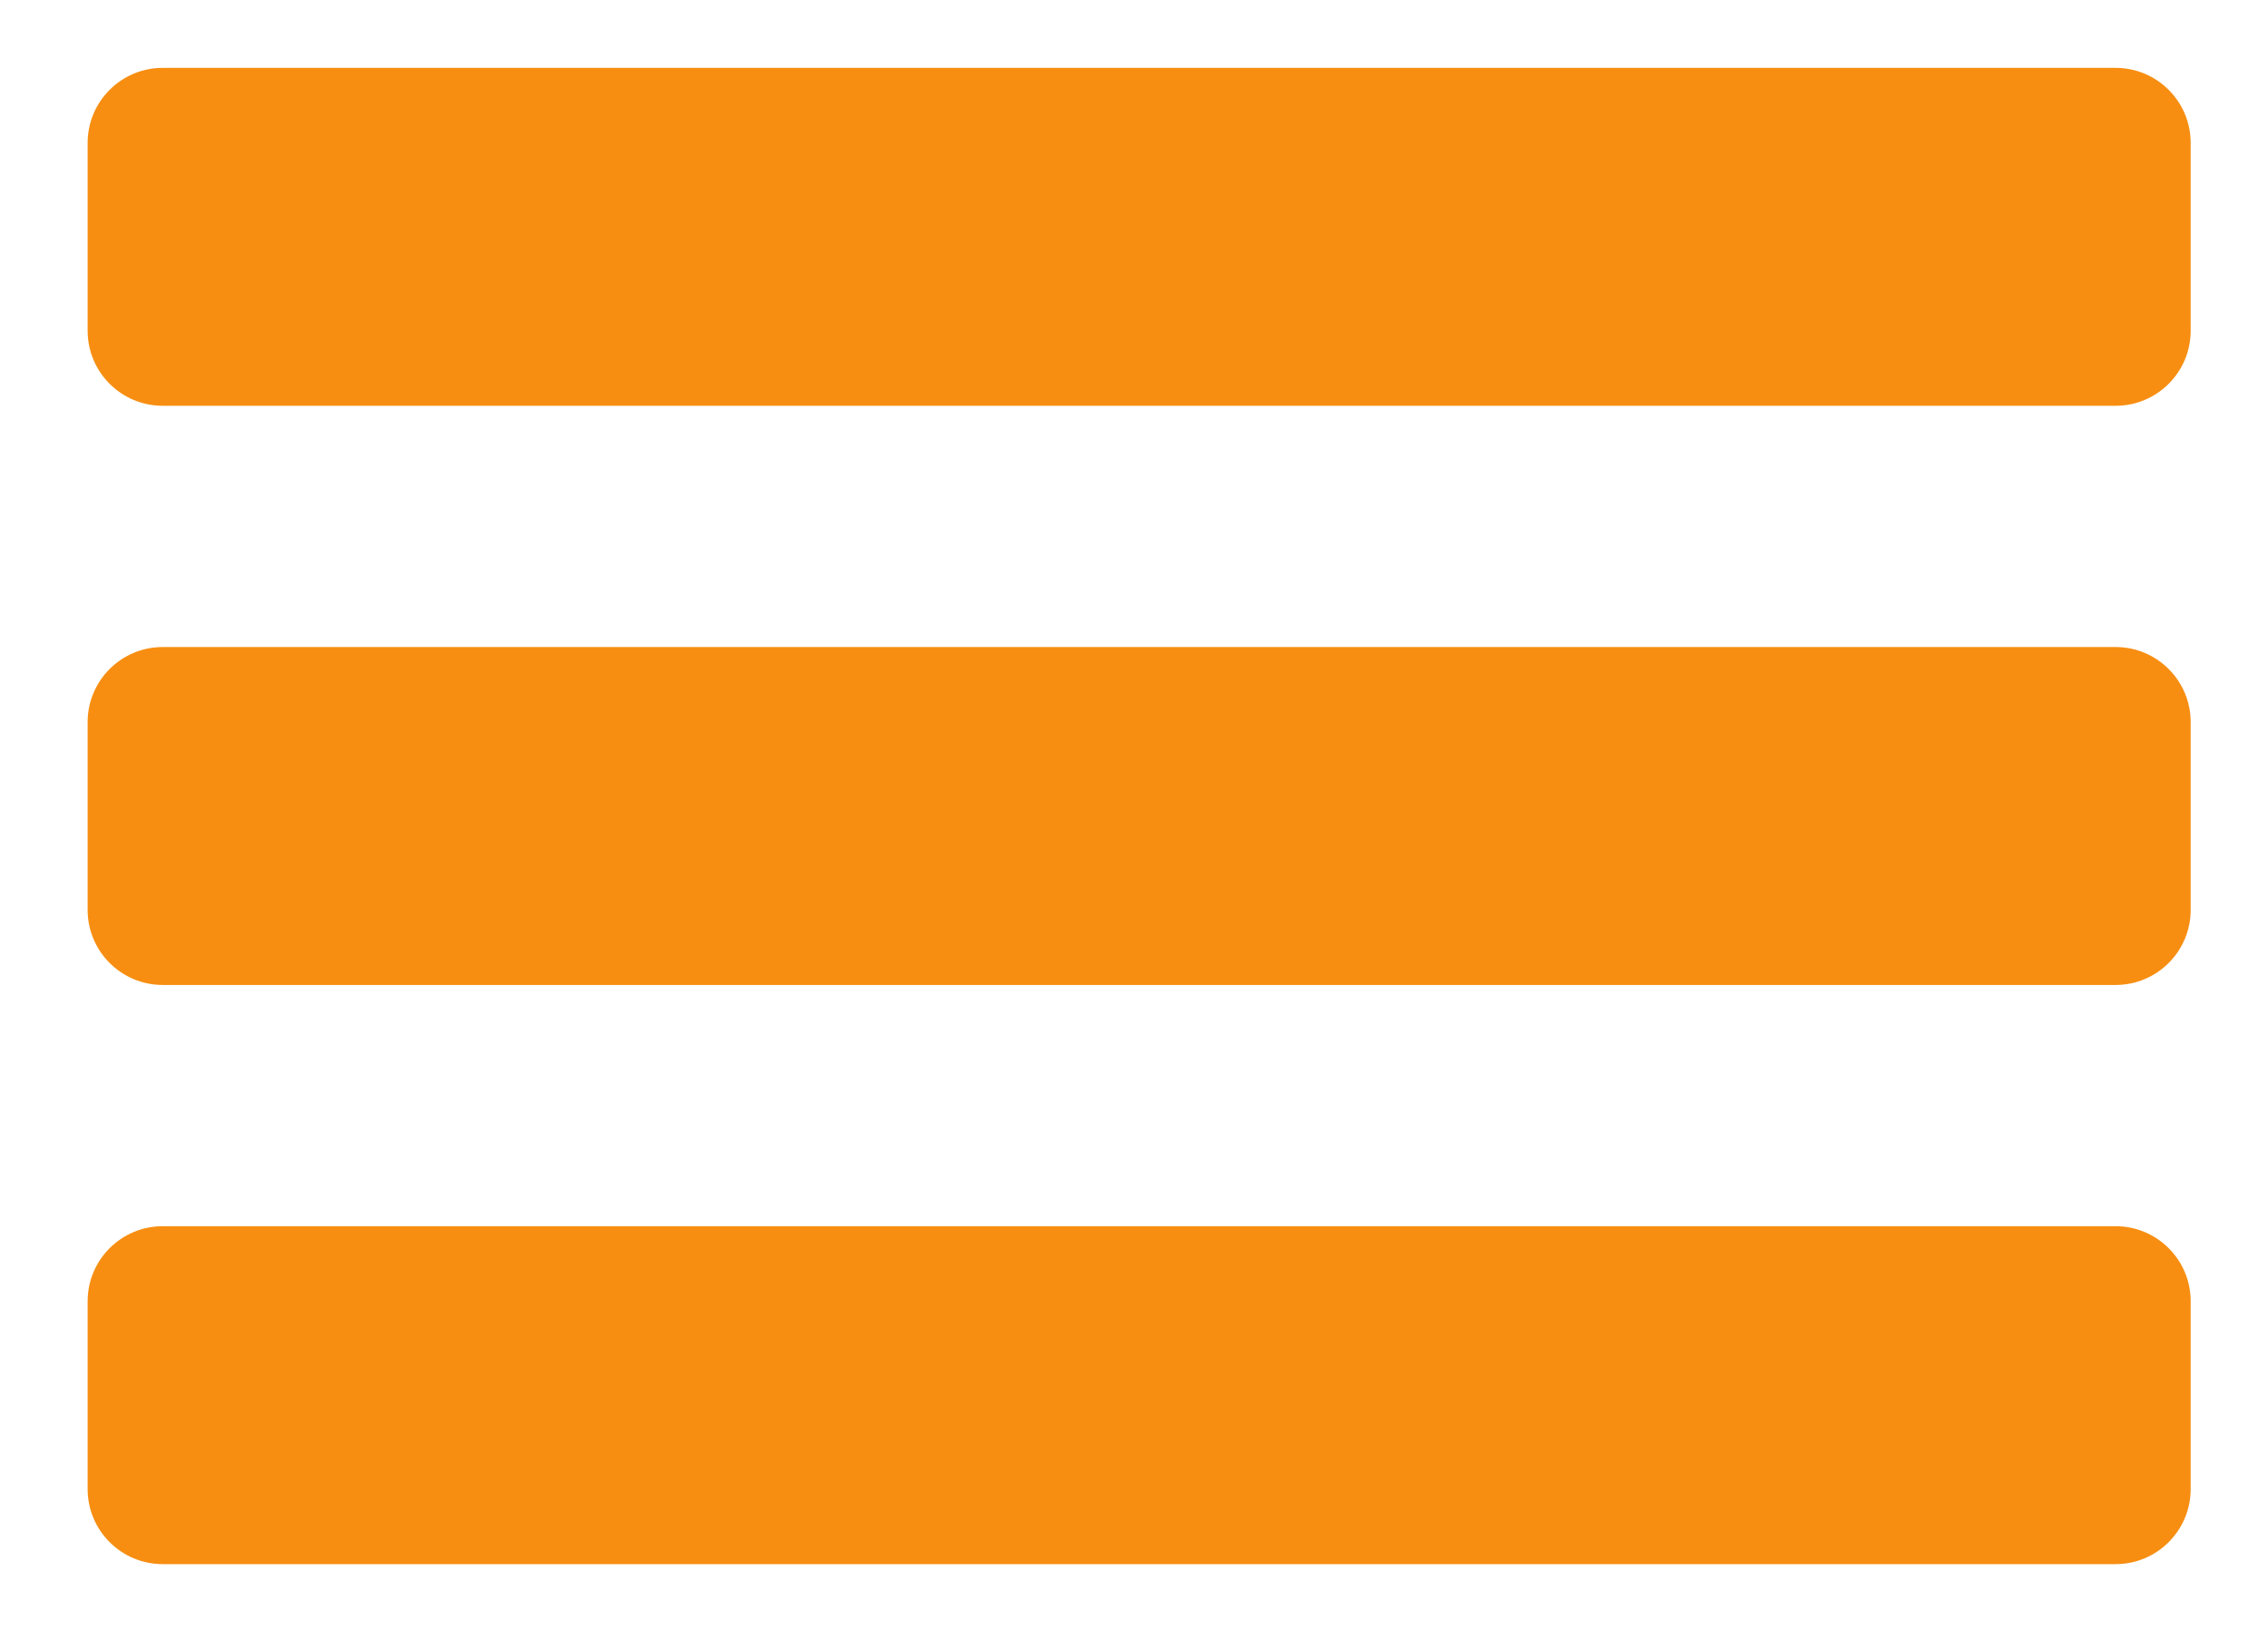 <?xml version="1.0" encoding="utf-8"?>
<!-- Generator: Adobe Illustrator 15.0.0, SVG Export Plug-In . SVG Version: 6.00 Build 0)  -->
<!DOCTYPE svg PUBLIC "-//W3C//DTD SVG 1.1//EN" "http://www.w3.org/Graphics/SVG/1.1/DTD/svg11.dtd">
<svg version="1.1" id="Layer_1" focusable="false" xmlns="http://www.w3.org/2000/svg" xmlns:xlink="http://www.w3.org/1999/xlink"
	 x="0px" y="0px" width="660px" height="480px" viewBox="0 0 660 480" enable-background="new 0 0 660 480" xml:space="preserve">
<path fill="#F78E11" d="M47.357,118.107h568.286c12.072,0,21.857-9.785,21.857-21.857V41.607c0-12.072-9.785-21.857-21.857-21.857
	H47.357c-12.072,0-21.857,9.785-21.857,21.857V96.25C25.5,108.322,35.285,118.107,47.357,118.107z"/>
<path fill="#F78E11" d="M47.357,286.68h568.286c12.072,0,21.857-9.785,21.857-21.854V210.18c0-12.072-9.785-21.857-21.857-21.857
	H47.357C35.285,188.32,25.5,198.105,25.5,210.18v54.643C25.5,276.895,35.285,286.68,47.357,286.68z"/>
<path fill="#F78E11" d="M47.357,455.25h568.286c12.072,0,21.857-9.785,21.857-21.857V378.75c0-12.072-9.785-21.857-21.857-21.857
	H47.357c-12.072,0-21.857,9.785-21.857,21.857v54.643C25.5,445.465,35.285,455.25,47.357,455.25z"/>
</svg>

